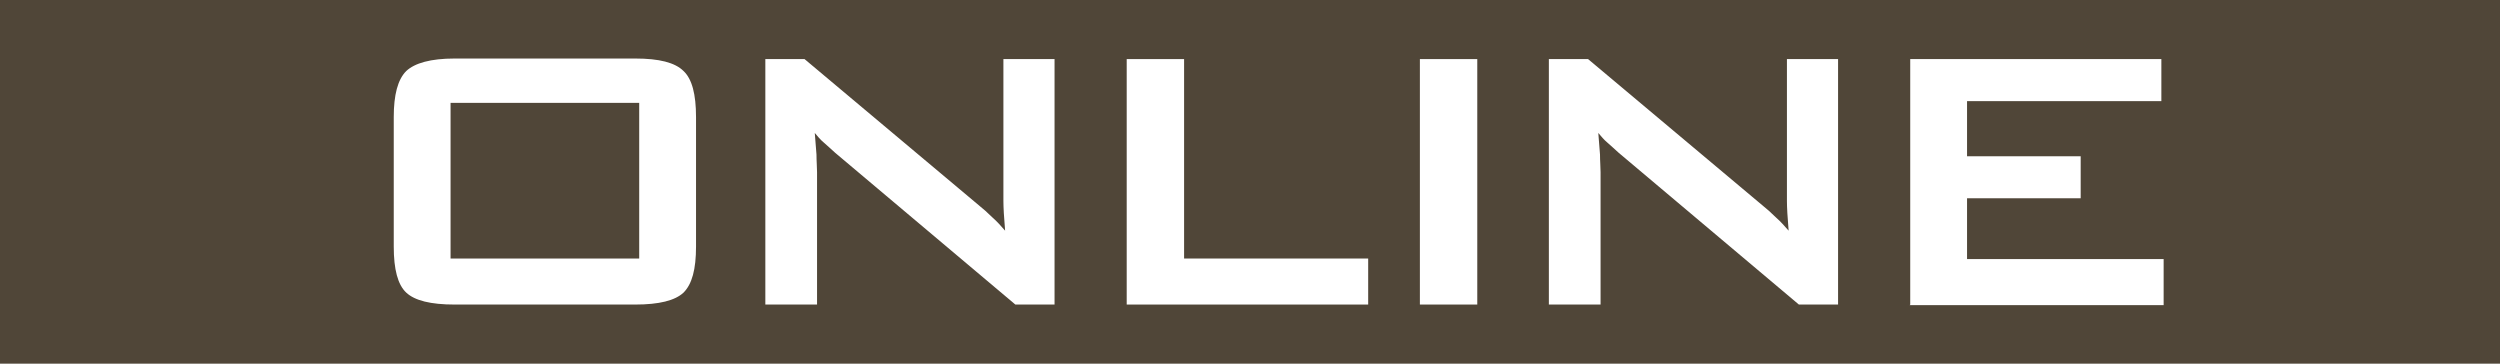<?xml version="1.0" encoding="UTF-8"?>
<svg id="_レイヤー_1" data-name="レイヤー_1" xmlns="http://www.w3.org/2000/svg" version="1.1" viewBox="0 0 440 64">
  <!-- Generator: Adobe Illustrator 29.5.1, SVG Export Plug-In . SVG Version: 2.1.0 Build 141)  -->
  <defs>
    <style>
      .st0 {
        fill: #504638;
      }

      .st1 {
        fill: #fff;
      }
    </style>
  </defs>
  <rect class="st0" width="440" height="64"/>
  <g>
    <path class="st1" d="M69.3,20.6c0-3.9.7-6.6,2.2-8.1,1.5-1.4,4.3-2.2,8.5-2.2h31.8c4.2,0,7,.7,8.5,2.2,1.5,1.4,2.2,4.1,2.2,8.1v22.8c0,4-.7,6.6-2.2,8.1-1.5,1.4-4.3,2.1-8.5,2.1h-31.8c-4.2,0-7-.7-8.5-2.1-1.5-1.4-2.2-4.1-2.2-8.1v-22.8ZM79.3,45.5h33.2v-27.4h-33.2v27.4Z"/>
    <path class="st1" d="M134.7,53.6V10.4h6.9l30.4,25.5c1,.8,1.9,1.6,2.7,2.4.8.7,1.5,1.5,2.2,2.3-.2-2.4-.3-4.1-.3-5.2,0-1,0-1.8,0-2.3V10.4h9v43.2h-6.9l-31.7-26.7c-.8-.7-1.4-1.3-2-1.8-.6-.5-1.1-1.1-1.6-1.7.1,1.3.2,2.6.3,3.8,0,1.2.1,2.2.1,3.1v23.3h-9Z"/>
    <path class="st1" d="M198.3,53.6V10.4h10.1v35.1h32.4v8.1h-42.5Z"/>
    <path class="st1" d="M249.9,53.6V10.4h10.1v43.2h-10.1Z"/>
    <path class="st1" d="M272.6,53.6V10.4h6.9l30.4,25.5c1,.8,1.9,1.6,2.7,2.4.8.7,1.5,1.5,2.2,2.3-.2-2.4-.3-4.1-.3-5.2,0-1,0-1.8,0-2.3V10.4h9v43.2h-6.9l-31.7-26.7c-.8-.7-1.4-1.3-2-1.8-.6-.5-1.1-1.1-1.6-1.7.1,1.3.2,2.6.3,3.8,0,1.2.1,2.2.1,3.1v23.3h-9Z"/>
    <path class="st1" d="M336.2,53.6V10.4h44.2v7.4h-34.2v9.7h20v7.4h-20v10.7h34.6v8.1h-44.7Z"/>
  </g>
</svg>